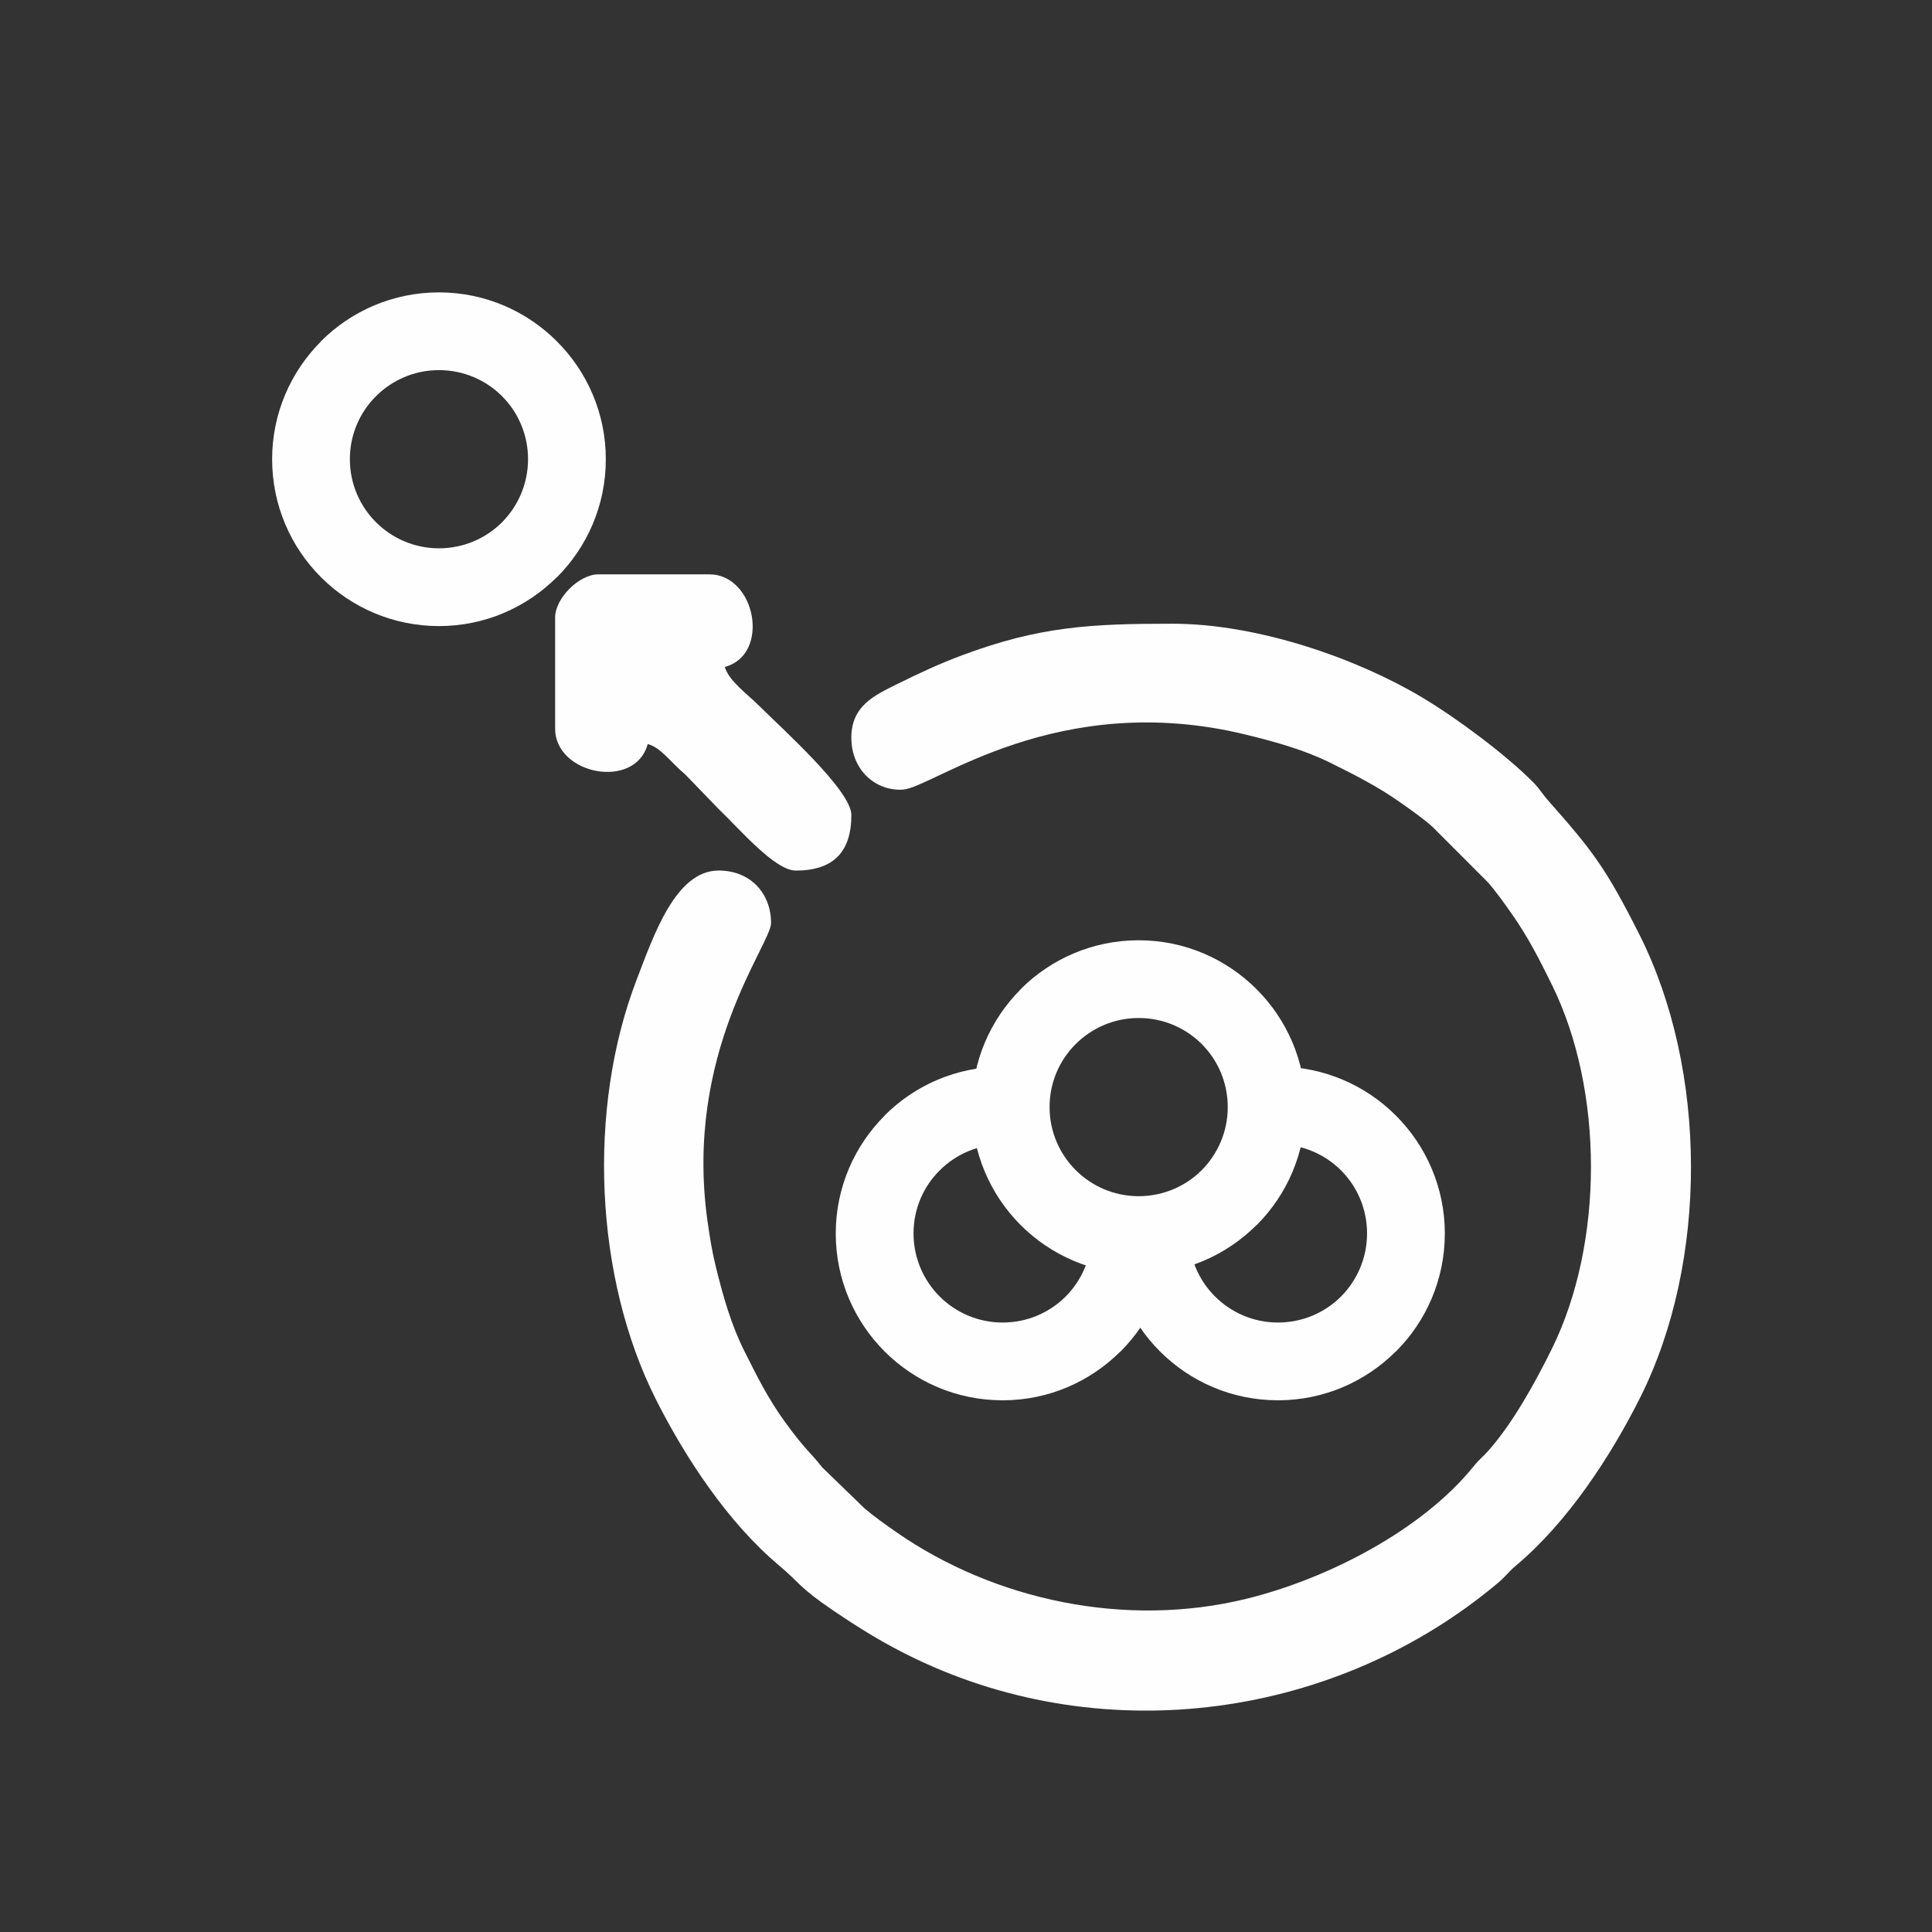 <?xml version="1.0" encoding="UTF-8"?>
<!DOCTYPE svg PUBLIC "-//W3C//DTD SVG 1.1//EN" "http://www.w3.org/Graphics/SVG/1.1/DTD/svg11.dtd">
<!-- Creator: CorelDRAW 2020 (64-Bit) -->
<svg xmlns="http://www.w3.org/2000/svg" xml:space="preserve" width="1.315cm" height="1.315cm" version="1.1" style="shape-rendering:geometricPrecision; text-rendering:geometricPrecision; image-rendering:optimizeQuality; fill-rule:evenodd; clip-rule:evenodd"
viewBox="0 0 539.78 539.78"
 xmlns:xlink="http://www.w3.org/1999/xlink"
 xmlns:xodm="http://www.corel.com/coreldraw/odm/2003">
 <rect x="0" y="0" width="539.78" height="539.78" fill="#333333" stroke="none"/>
 <defs>
  <style type="text/css">
   <![CDATA[
    .fil2 {fill:none}
    .fil0 {fill:#FEFEFE}
    .fil1 {fill:#FEFEFE;fill-rule:nonzero}
   ]]>
  </style>
   <clipPath id="id0">
    <path d="M269.89 0c149.05,0 269.89,120.83 269.89,269.89 0,149.05 -120.84,269.89 -269.89,269.89 -149.06,0 -269.89,-120.84 -269.89,-269.89 0,-149.06 120.83,-269.89 269.89,-269.89z"/>
   </clipPath>
 </defs>
 <g id="Layer_x0020_1">
  <g>
  </g>
  <g style="clip-path:url(#id0)">
   <g>
    <g id="_2035880418000">
     <path class="fil0" d="M237.86 206.16c0,9.01 6.83,14.98 14.49,14.44 8.27,-0.58 43.08,-28.25 95.88,-15.32 8.41,2.06 16.32,4.32 23.28,7.75 7.09,3.5 13.62,6.83 19.81,11.22 2.61,1.85 6.38,4.49 8.83,6.69l15.51 15.52c2.21,2.46 4.84,6.21 6.69,8.83 4.39,6.19 7.73,12.72 11.22,19.81 14.57,29.53 14.57,72.23 0,101.76 -4.61,9.33 -10.94,20.87 -17.91,28.65 -1.44,1.6 -2.45,2.29 -3.79,3.97 -14.42,18.02 -41.1,31.69 -63.66,37.21 -33.48,8.2 -70.13,0.57 -97.78,-18.62 -2.99,-2.08 -6.19,-4.36 -8.88,-6.64l-11.82 -11.45c-3.3,-4.27 -4.52,-4.57 -10.48,-12.8 -4.6,-6.35 -7.66,-12.47 -11.3,-19.74 -3.64,-7.27 -5.82,-14.93 -7.87,-23.17 -1.09,-4.36 -1.71,-8.16 -2.41,-13.11 -6.61,-47.12 17.76,-77.25 17.76,-83.29 0,-8.15 -5.64,-14.65 -14.65,-14.65 -12.01,0 -18.12,18.04 -22.92,30.54 -13.87,36.11 -11.72,83.25 5.38,117.19 8.3,16.46 20.23,34.55 34.53,46.52 5.72,4.79 5.36,5.94 15.07,12.52 7.45,5.05 14.27,9.29 22.82,13.39 53.46,25.66 118.01,16.64 162.99,-21.24 1.93,-1.63 2.89,-3.05 4.82,-4.67 14.45,-12.09 26.49,-30.46 34.82,-47.09 18.96,-37.87 18.88,-91.3 -0.29,-129.34 -9.45,-18.74 -13.13,-23.43 -25.5,-37.43 -1.85,-2.09 -2.19,-3.11 -4.29,-5.2 -7.89,-7.89 -21.25,-17.79 -30.81,-23.51 -17.92,-10.74 -45.67,-20.64 -69.88,-20.64 -22.73,0 -37.03,0.74 -58.51,8.74 -6.59,2.45 -12.14,5.05 -18.52,8.21 -6.26,3.1 -12.64,6.03 -12.64,14.95z"/>
     <path class="fil0" d="M155.1 172.53l0 31.04c0,12.93 22.42,17.2 25.86,4.31 3.75,1 6.31,5 10.48,8.49l9.32 9.64c5.86,5.59 15.71,17.22 21.58,17.22 10.41,0 15.52,-5.11 15.52,-15.52 0,-6.88 -19.33,-24.07 -26.08,-30.82 -2.82,-2.82 -8.24,-6.72 -9.27,-10.56 12.88,-3.44 8.62,-25.86 -4.31,-25.86l-31.04 0c-5.39,0 -12.07,6.69 -12.07,12.07z"/>
     <path class="fil1" d="M280.12 298c1.36,0 2.71,0.06 4.04,0.17 -1.15,3.51 -1.78,7.25 -1.78,11.14 0,3.73 0.57,7.33 1.63,10.71 -1.27,-0.2 -2.57,-0.3 -3.89,-0.3 -6.87,0 -13.1,2.79 -17.6,7.29 -4.51,4.48 -7.29,10.71 -7.29,17.6 0,6.87 2.79,13.1 7.29,17.6 4.5,4.5 10.73,7.29 17.6,7.29 6.89,0 13.12,-2.78 17.62,-7.27 4.48,-4.52 7.27,-10.75 7.27,-17.62 0,-0.69 -0.03,-1.38 -0.09,-2.06 4.08,1.62 8.54,2.52 13.21,2.52 2.96,0 5.85,-0.36 8.6,-1.04l0 0.59c0,12.87 -5.22,24.53 -13.65,32.96l-0.05 0c-8.44,8.43 -20.08,13.65 -32.92,13.65 -12.87,0 -24.53,-5.22 -32.96,-13.65 -8.43,-8.43 -13.65,-20.09 -13.65,-32.96 0,-12.84 5.22,-24.48 13.65,-32.92l0 -0.05c8.43,-8.43 20.09,-13.65 32.96,-13.65z"/>
     <path class="fil1" d="M357.05 298c12.84,0 24.48,5.22 32.92,13.65l0.05 0.05c8.43,8.44 13.65,20.08 13.65,32.92 0,12.87 -5.22,24.53 -13.65,32.96l-0.05 0c-8.44,8.43 -20.08,13.65 -32.92,13.65 -12.87,0 -24.53,-5.22 -32.96,-13.65 -8.43,-8.43 -13.65,-20.09 -13.65,-32.96l0 -0.38c2.48,0.54 5.05,0.83 7.69,0.83 5.02,0 9.81,-1.04 14.15,-2.91 -0.08,0.81 -0.12,1.63 -0.12,2.45 0,6.87 2.79,13.1 7.29,17.6 4.5,4.5 10.73,7.29 17.6,7.29 6.89,0 13.12,-2.78 17.62,-7.27 4.48,-4.52 7.27,-10.75 7.27,-17.62 0,-6.89 -2.78,-13.12 -7.27,-17.62 -4.5,-4.49 -10.73,-7.27 -17.62,-7.27 -1.66,0 -3.28,0.17 -4.86,0.48 1.1,-3.43 1.69,-7.09 1.69,-10.88 0,-3.86 -0.62,-7.57 -1.75,-11.06 1.62,-0.17 3.26,-0.26 4.91,-0.26z"/>
     <path class="fil1" d="M318.13 262.7c12.84,0 24.48,5.22 32.92,13.65l0.05 0.05c8.43,8.44 13.65,20.08 13.65,32.92 0,12.87 -5.22,24.53 -13.65,32.96l-0.05 0c-8.44,8.43 -20.08,13.65 -32.92,13.65 -12.87,0 -24.53,-5.22 -32.96,-13.65 -8.43,-8.43 -13.65,-20.09 -13.65,-32.96 0,-12.84 5.22,-24.48 13.65,-32.92l0 -0.05c8.43,-8.43 20.09,-13.65 32.96,-13.65zm17.62 28.99c-4.5,-4.49 -10.73,-7.27 -17.62,-7.27 -6.87,0 -13.1,2.79 -17.6,7.29 -4.51,4.48 -7.29,10.71 -7.29,17.6 0,6.87 2.79,13.1 7.29,17.6 4.5,4.5 10.73,7.29 17.6,7.29 6.89,0 13.12,-2.78 17.62,-7.27 4.48,-4.52 7.27,-10.75 7.27,-17.62 0,-6.89 -2.78,-13.12 -7.27,-17.62z"/>
     <path class="fil1" d="M122.64 81.69c12.84,0 24.48,5.22 32.92,13.65l0.05 0.05c8.43,8.44 13.65,20.08 13.65,32.92 0,12.87 -5.22,24.53 -13.65,32.96l-0.05 0c-8.44,8.43 -20.08,13.65 -32.92,13.65 -12.87,0 -24.53,-5.22 -32.96,-13.65 -8.43,-8.43 -13.65,-20.09 -13.65,-32.96 0,-12.84 5.22,-24.48 13.65,-32.92l0 -0.05c8.43,-8.43 20.09,-13.65 32.96,-13.65zm17.62 28.99c-4.5,-4.49 -10.73,-7.27 -17.62,-7.27 -6.87,0 -13.1,2.79 -17.6,7.29 -4.51,4.48 -7.29,10.71 -7.29,17.6 0,6.87 2.79,13.1 7.29,17.6 4.5,4.5 10.73,7.29 17.6,7.29 6.89,0 13.12,-2.78 17.62,-7.27 4.48,-4.52 7.27,-10.75 7.27,-17.62 0,-6.89 -2.78,-13.12 -7.27,-17.62z"/>
    </g>
   </g>
  </g>
  <path class="fil2" d="M269.89 0c149.05,0 269.89,120.83 269.89,269.89 0,149.05 -120.84,269.89 -269.89,269.89 -149.06,0 -269.89,-120.84 -269.89,-269.89 0,-149.06 120.83,-269.89 269.89,-269.89z"/>
 </g>
</svg>
